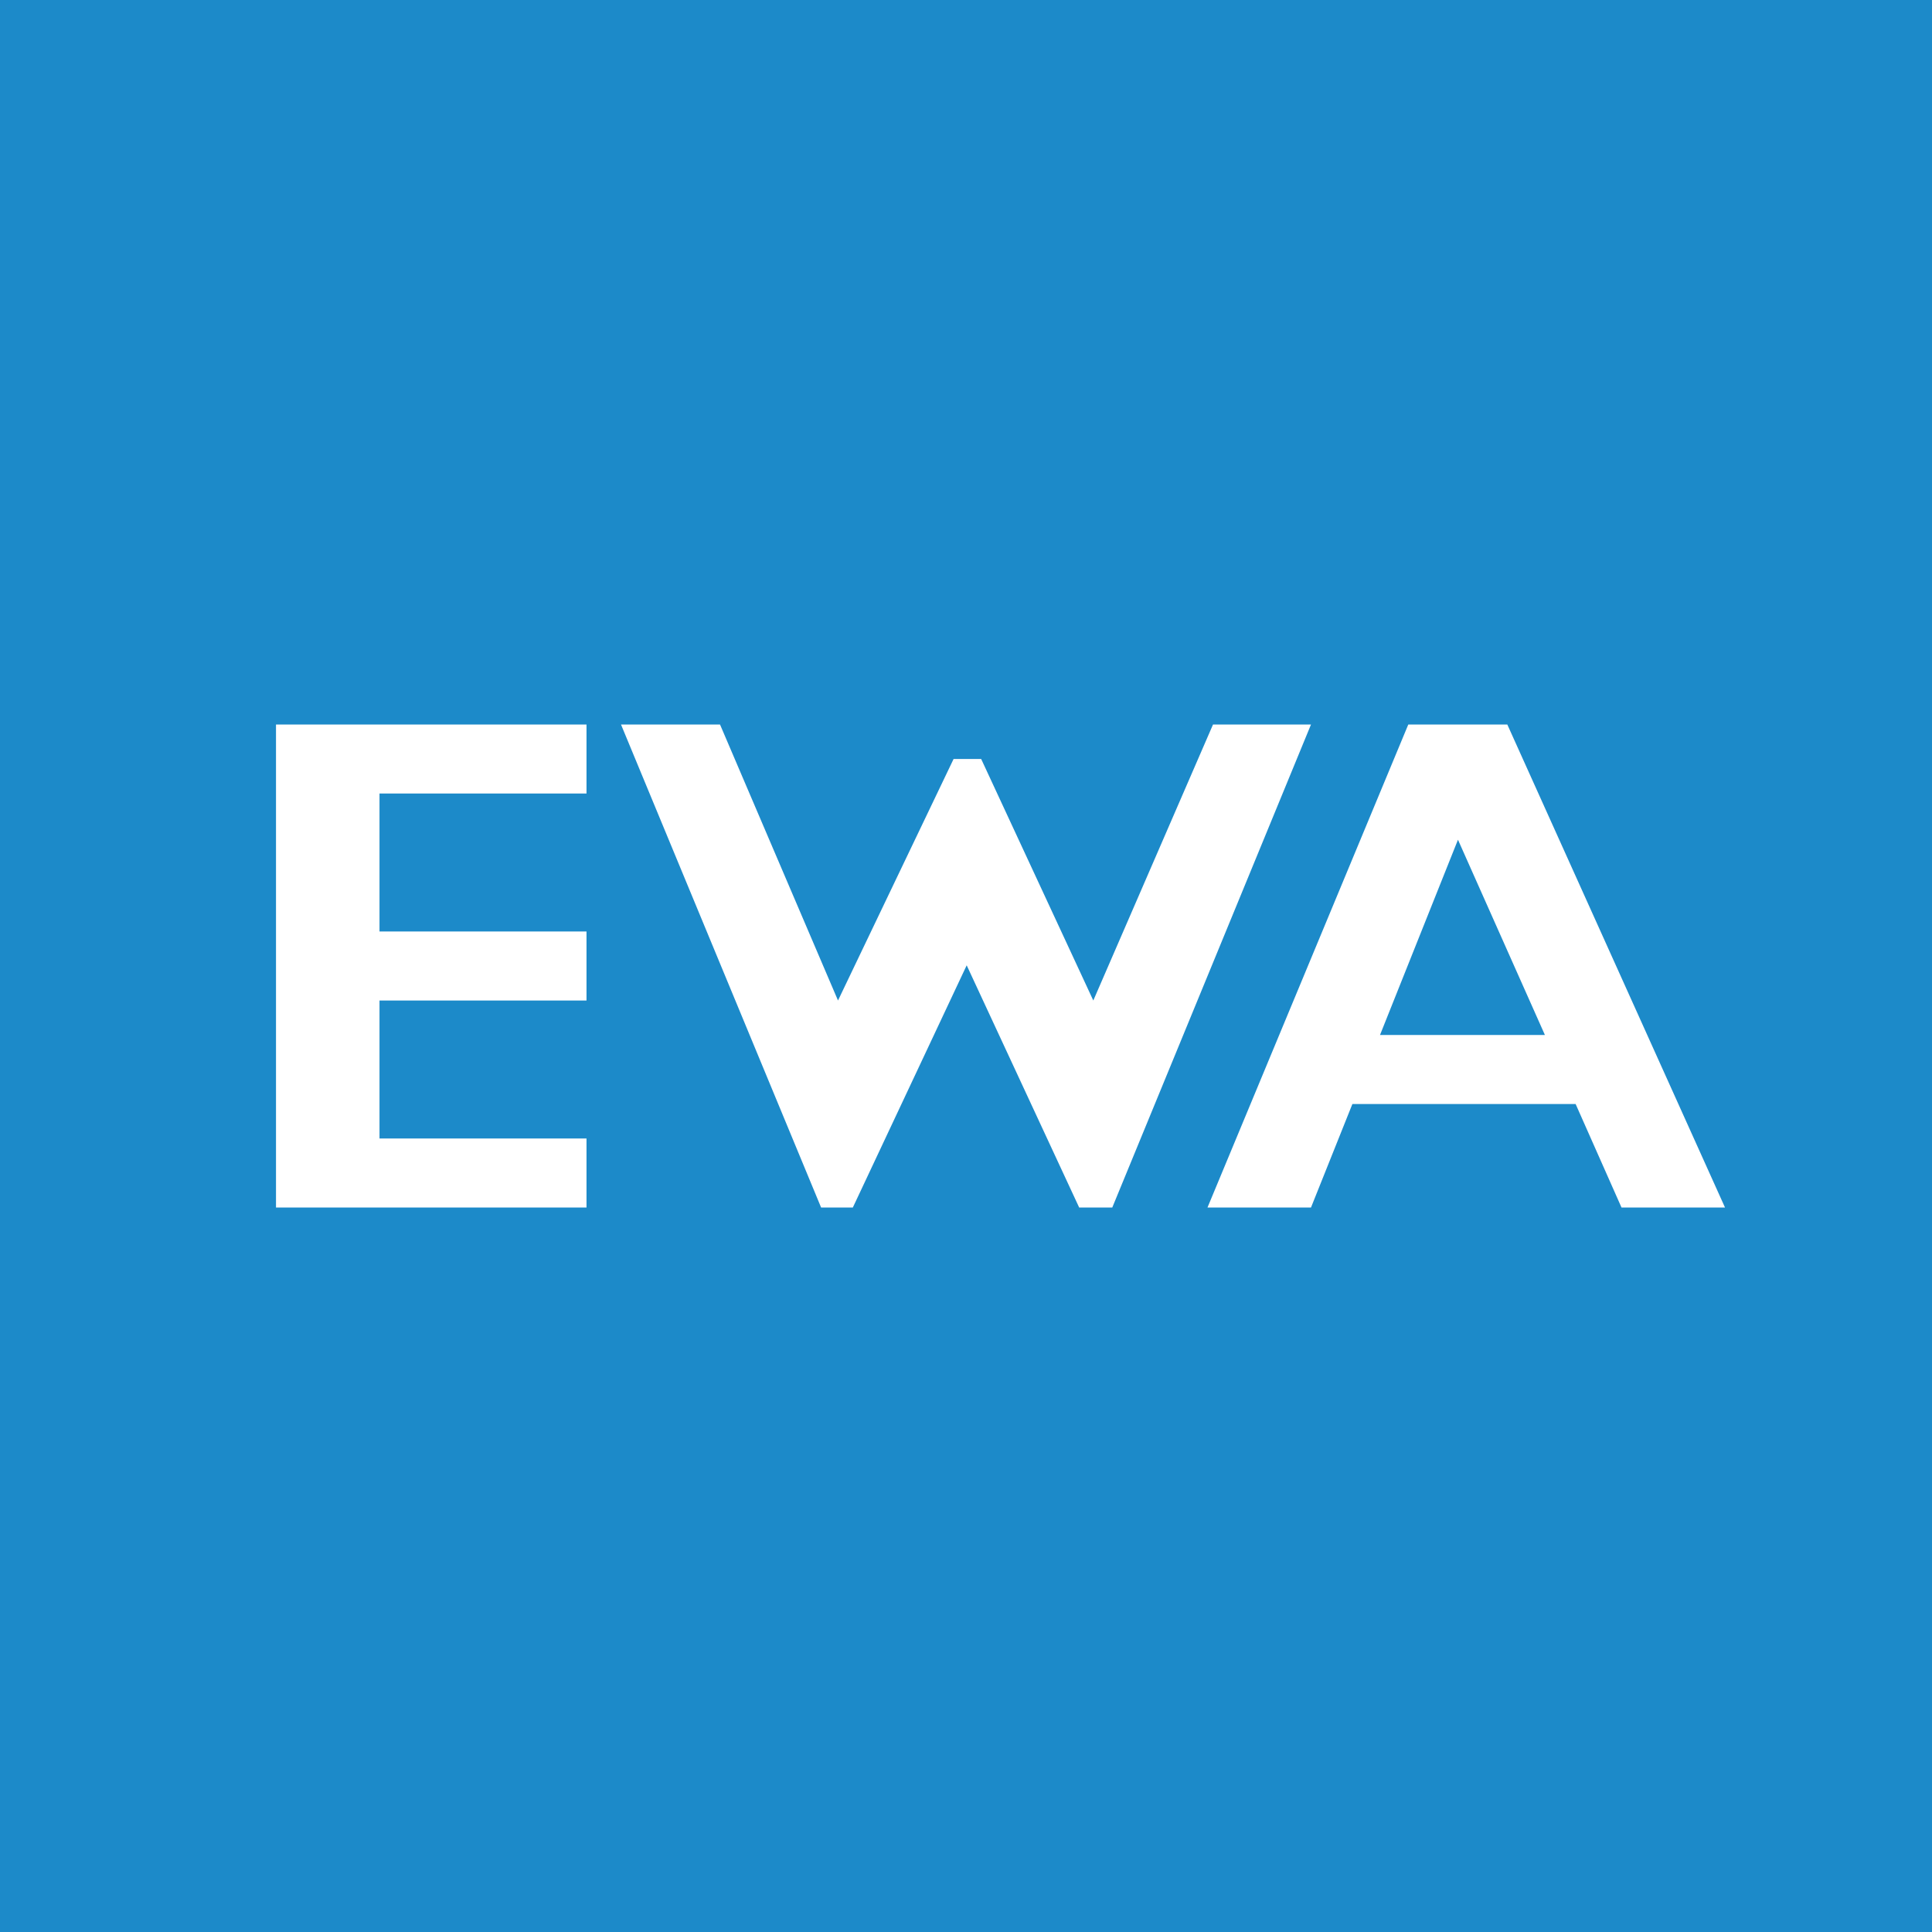 <!-- by TradingView --><svg width="56" height="56" viewBox="0 0 56 56" xmlns="http://www.w3.org/2000/svg"><path fill="#1C8AC9" d="M0 0h56v56H0z"/><path d="M10 21H8v14h9v-2h-6v-4h6v-2h-6v-4h6v-2h-7Zm10.87 0H18l5.8 14h.92l3.3-7.02L31.28 35h.96L38 21h-2.84l-3.47 8-3.25-7h-.8l-3.35 7-3.42-8Zm19.95 0L35 35h3l1.2-3h6.47L47 35h3l-6.31-14h-2.87Zm3.96 9H40l2.26-5.66L44.78 30Z" fill="#fff"/></svg>